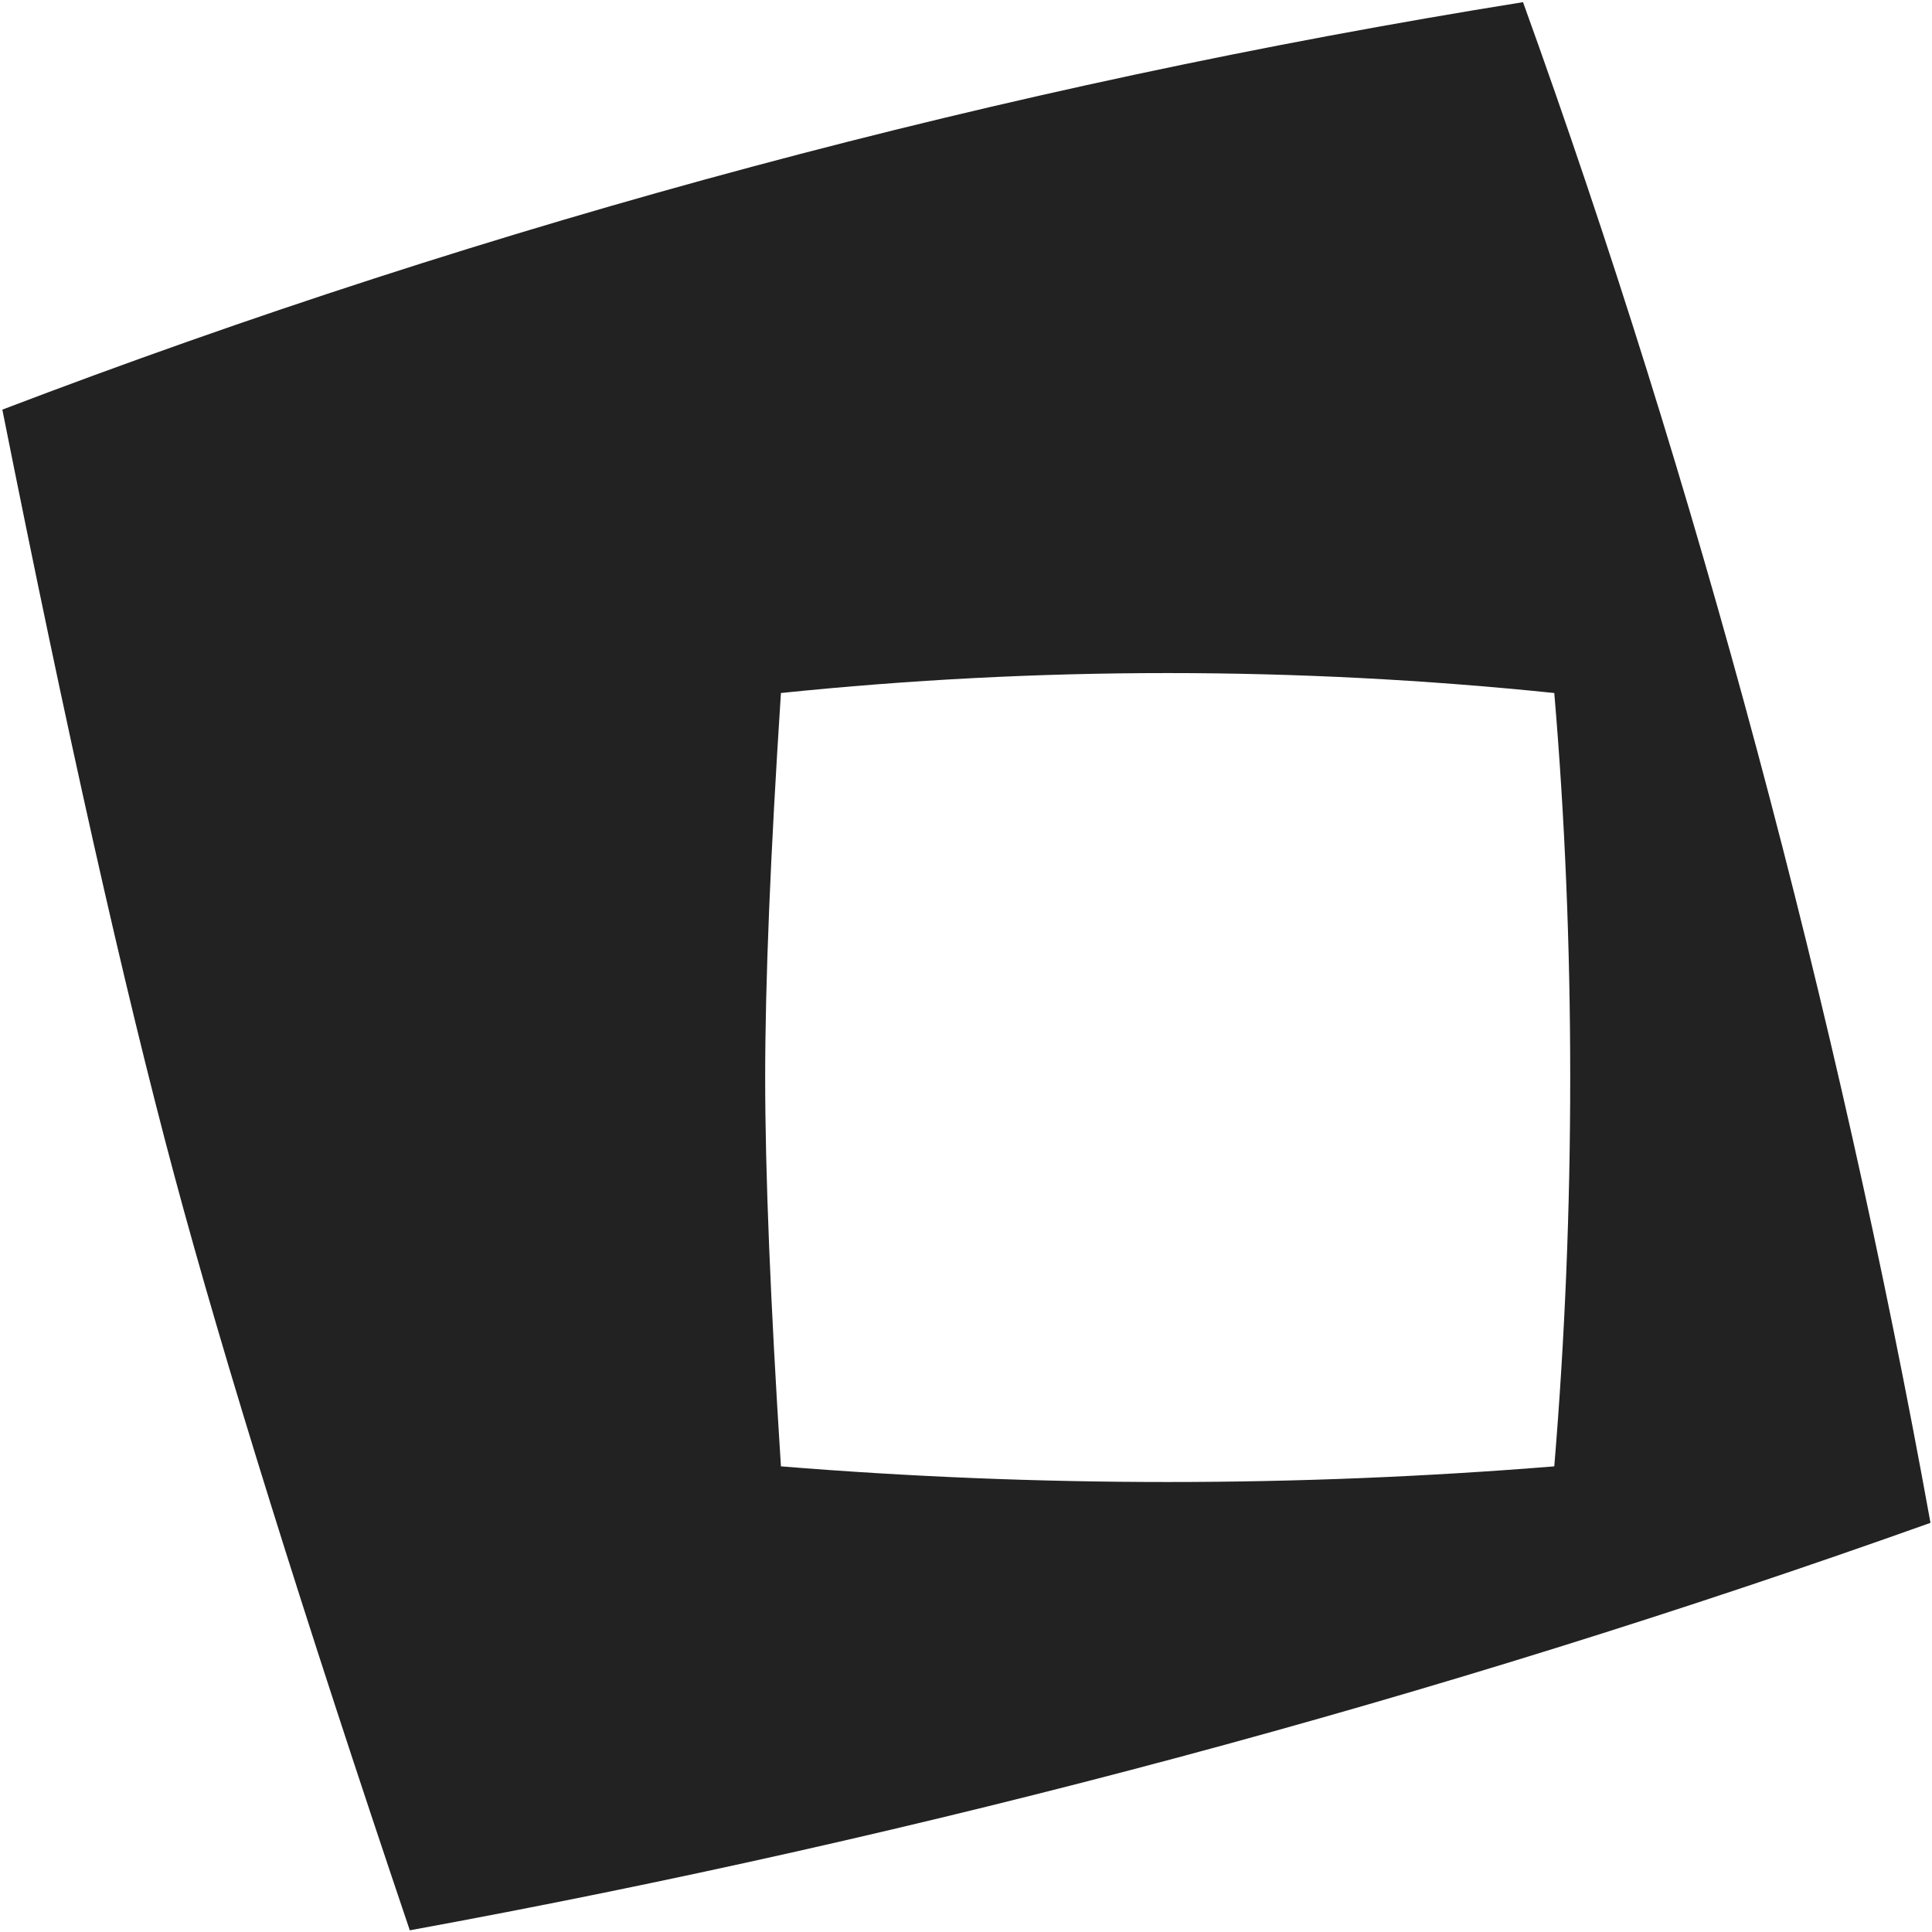 <svg width="512" height="512" viewBox="0 0 512 512" version="1.1" xmlns="http://www.w3.org/2000/svg" xmlns:xlink="http://www.w3.org/1999/xlink">
    <path fill-rule="evenodd" clip-rule="evenodd" fill="#222" d="M0.62,108.556C65.93,83.633 132.168,62.173 199.334,44.175C266.5,26.178 334.594,11.644 403.616,0.573C426.62,64.283 447.286,130.335 465.612,198.73C483.939,267.125 499.267,335.405 511.598,403.569C445.889,427.004 379.452,447.721 312.286,465.718C245.12,483.715 177.225,498.993 108.602,511.552C80.226,427.543 59.393,360.738 46.103,311.137C32.812,261.536 17.651,194.009 0.62,108.556ZM206.955,183.654C241.112,180.131 275.27,178.37 309.428,178.37C343.585,178.37 377.743,180.131 411.901,183.654C414.716,216.808 416.124,250.777 416.124,285.559C416.124,320.342 414.716,354.689 411.901,388.6C377.743,391.366 343.585,392.748 309.428,392.748C275.27,392.748 241.112,391.366 206.955,388.6C204.171,345.131 202.78,310.784 202.78,285.559C202.78,260.334 204.171,226.366 206.955,183.654Z" />
</svg>
